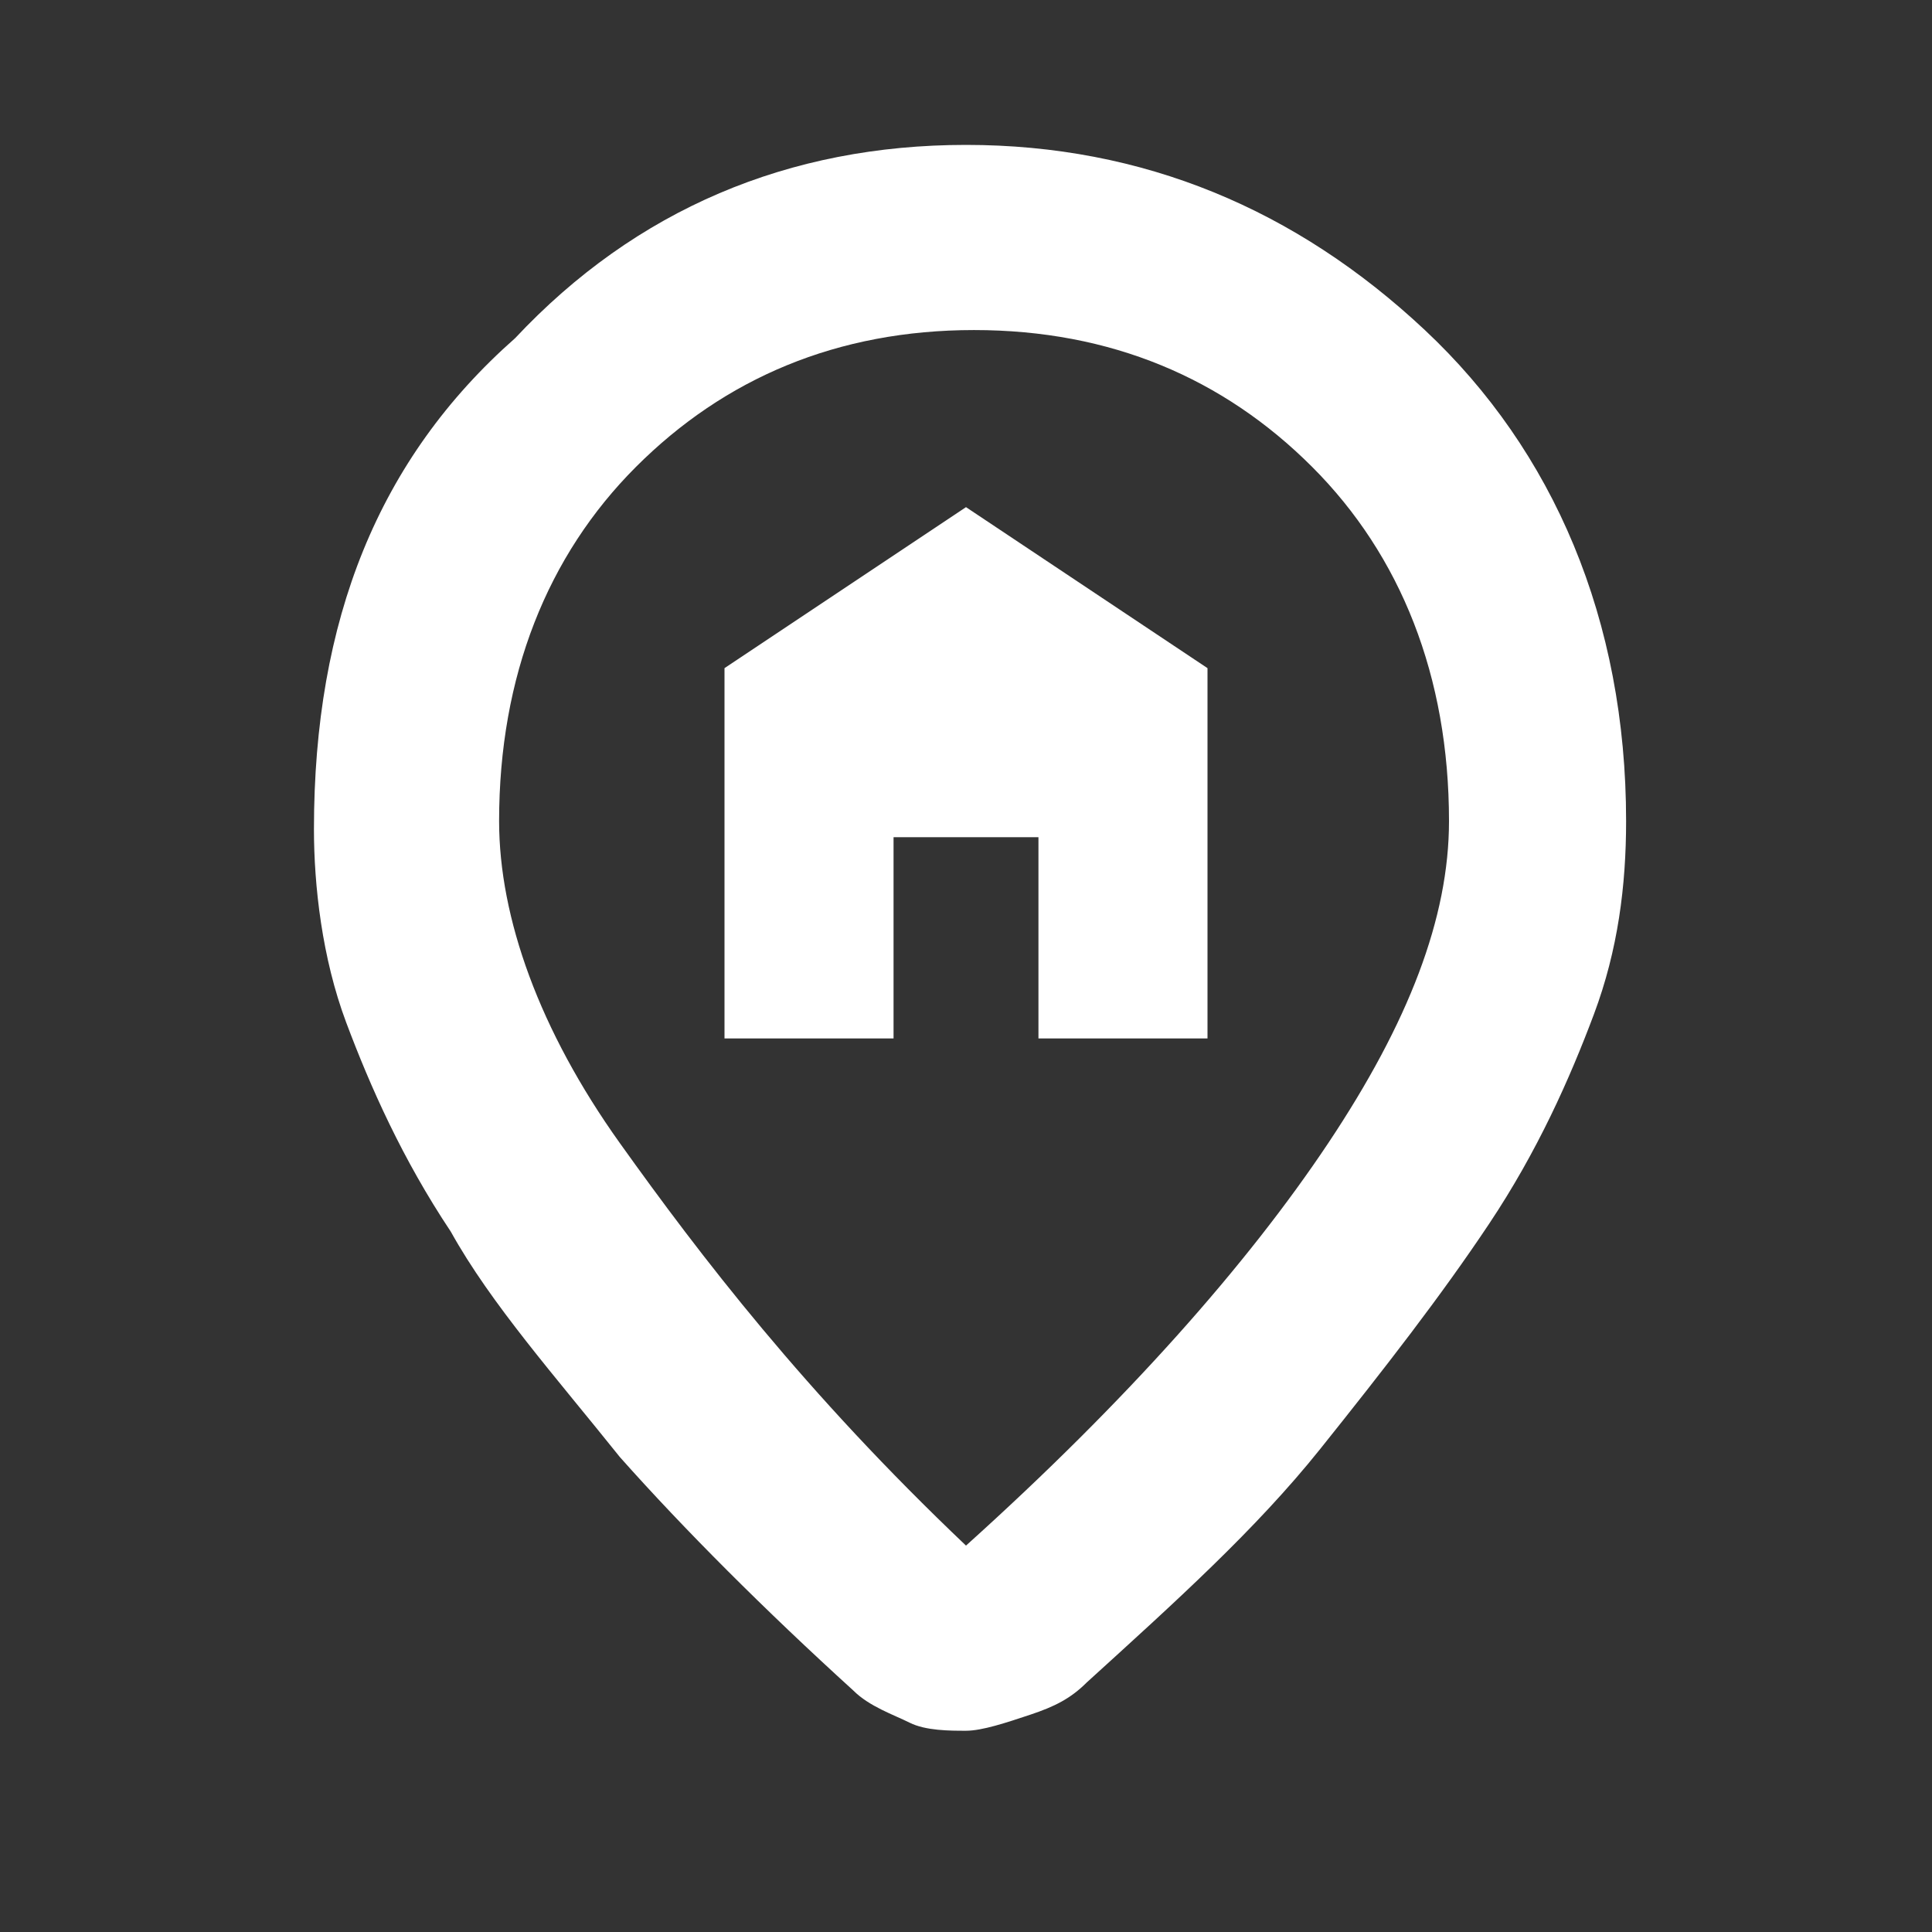 <?xml version="1.0" encoding="utf-8"?>
<!-- Generator: Adobe Illustrator 27.8.0, SVG Export Plug-In . SVG Version: 6.00 Build 0)  -->
<svg version="1.1" id="Ebene_1" xmlns="http://www.w3.org/2000/svg" xmlns:xlink="http://www.w3.org/1999/xlink" x="0px" y="0px"
	 viewBox="0 0 24 24" style="enable-background:new 0 0 24 24;" xml:space="preserve">
<rect x="0" y="0" width="24" height="24" fill="#333333" stroke="none"/>
<style type="text/css">
	.st0{fill:#FFFFFF;}
</style>
<path class="st0" d="M9,12.9h2.1v-2.5h1.8v2.5H15V8.3l-3-2l-3,2C9,8.3,9,12.9,9,12.9z M12,19.2c2-1.8,3.5-3.5,4.5-5
	c1-1.5,1.5-2.8,1.5-4c0-1.8-0.6-3.3-1.7-4.4c-1.1-1.1-2.5-1.7-4.2-1.7c-1.7,0-3.1,0.6-4.2,1.7c-1.1,1.1-1.7,2.6-1.7,4.4
	c0,1.2,0.5,2.6,1.5,4S10,17.3,12,19.2z M12,21.5c-0.2,0-0.5,0-0.7-0.1c-0.2-0.1-0.5-0.2-0.7-0.4c-1.1-1-2.1-2-2.9-2.9
	c-0.8-1-1.6-1.9-2.1-2.8c-0.6-0.9-1-1.8-1.3-2.6c-0.3-0.8-0.4-1.7-0.4-2.4c0-2.6,0.8-4.6,2.5-6.1C7.9,2.6,9.8,1.8,12,1.8
	c2.2,0,4.1,0.8,5.7,2.3c1.6,1.5,2.5,3.6,2.5,6.1c0,0.8-0.1,1.6-0.4,2.4s-0.7,1.7-1.3,2.6c-0.6,0.9-1.3,1.8-2.1,2.8
	c-0.8,1-1.8,1.9-2.9,2.9c-0.2,0.2-0.4,0.3-0.7,0.4C12.5,21.4,12.2,21.5,12,21.5z"/>
</svg>
